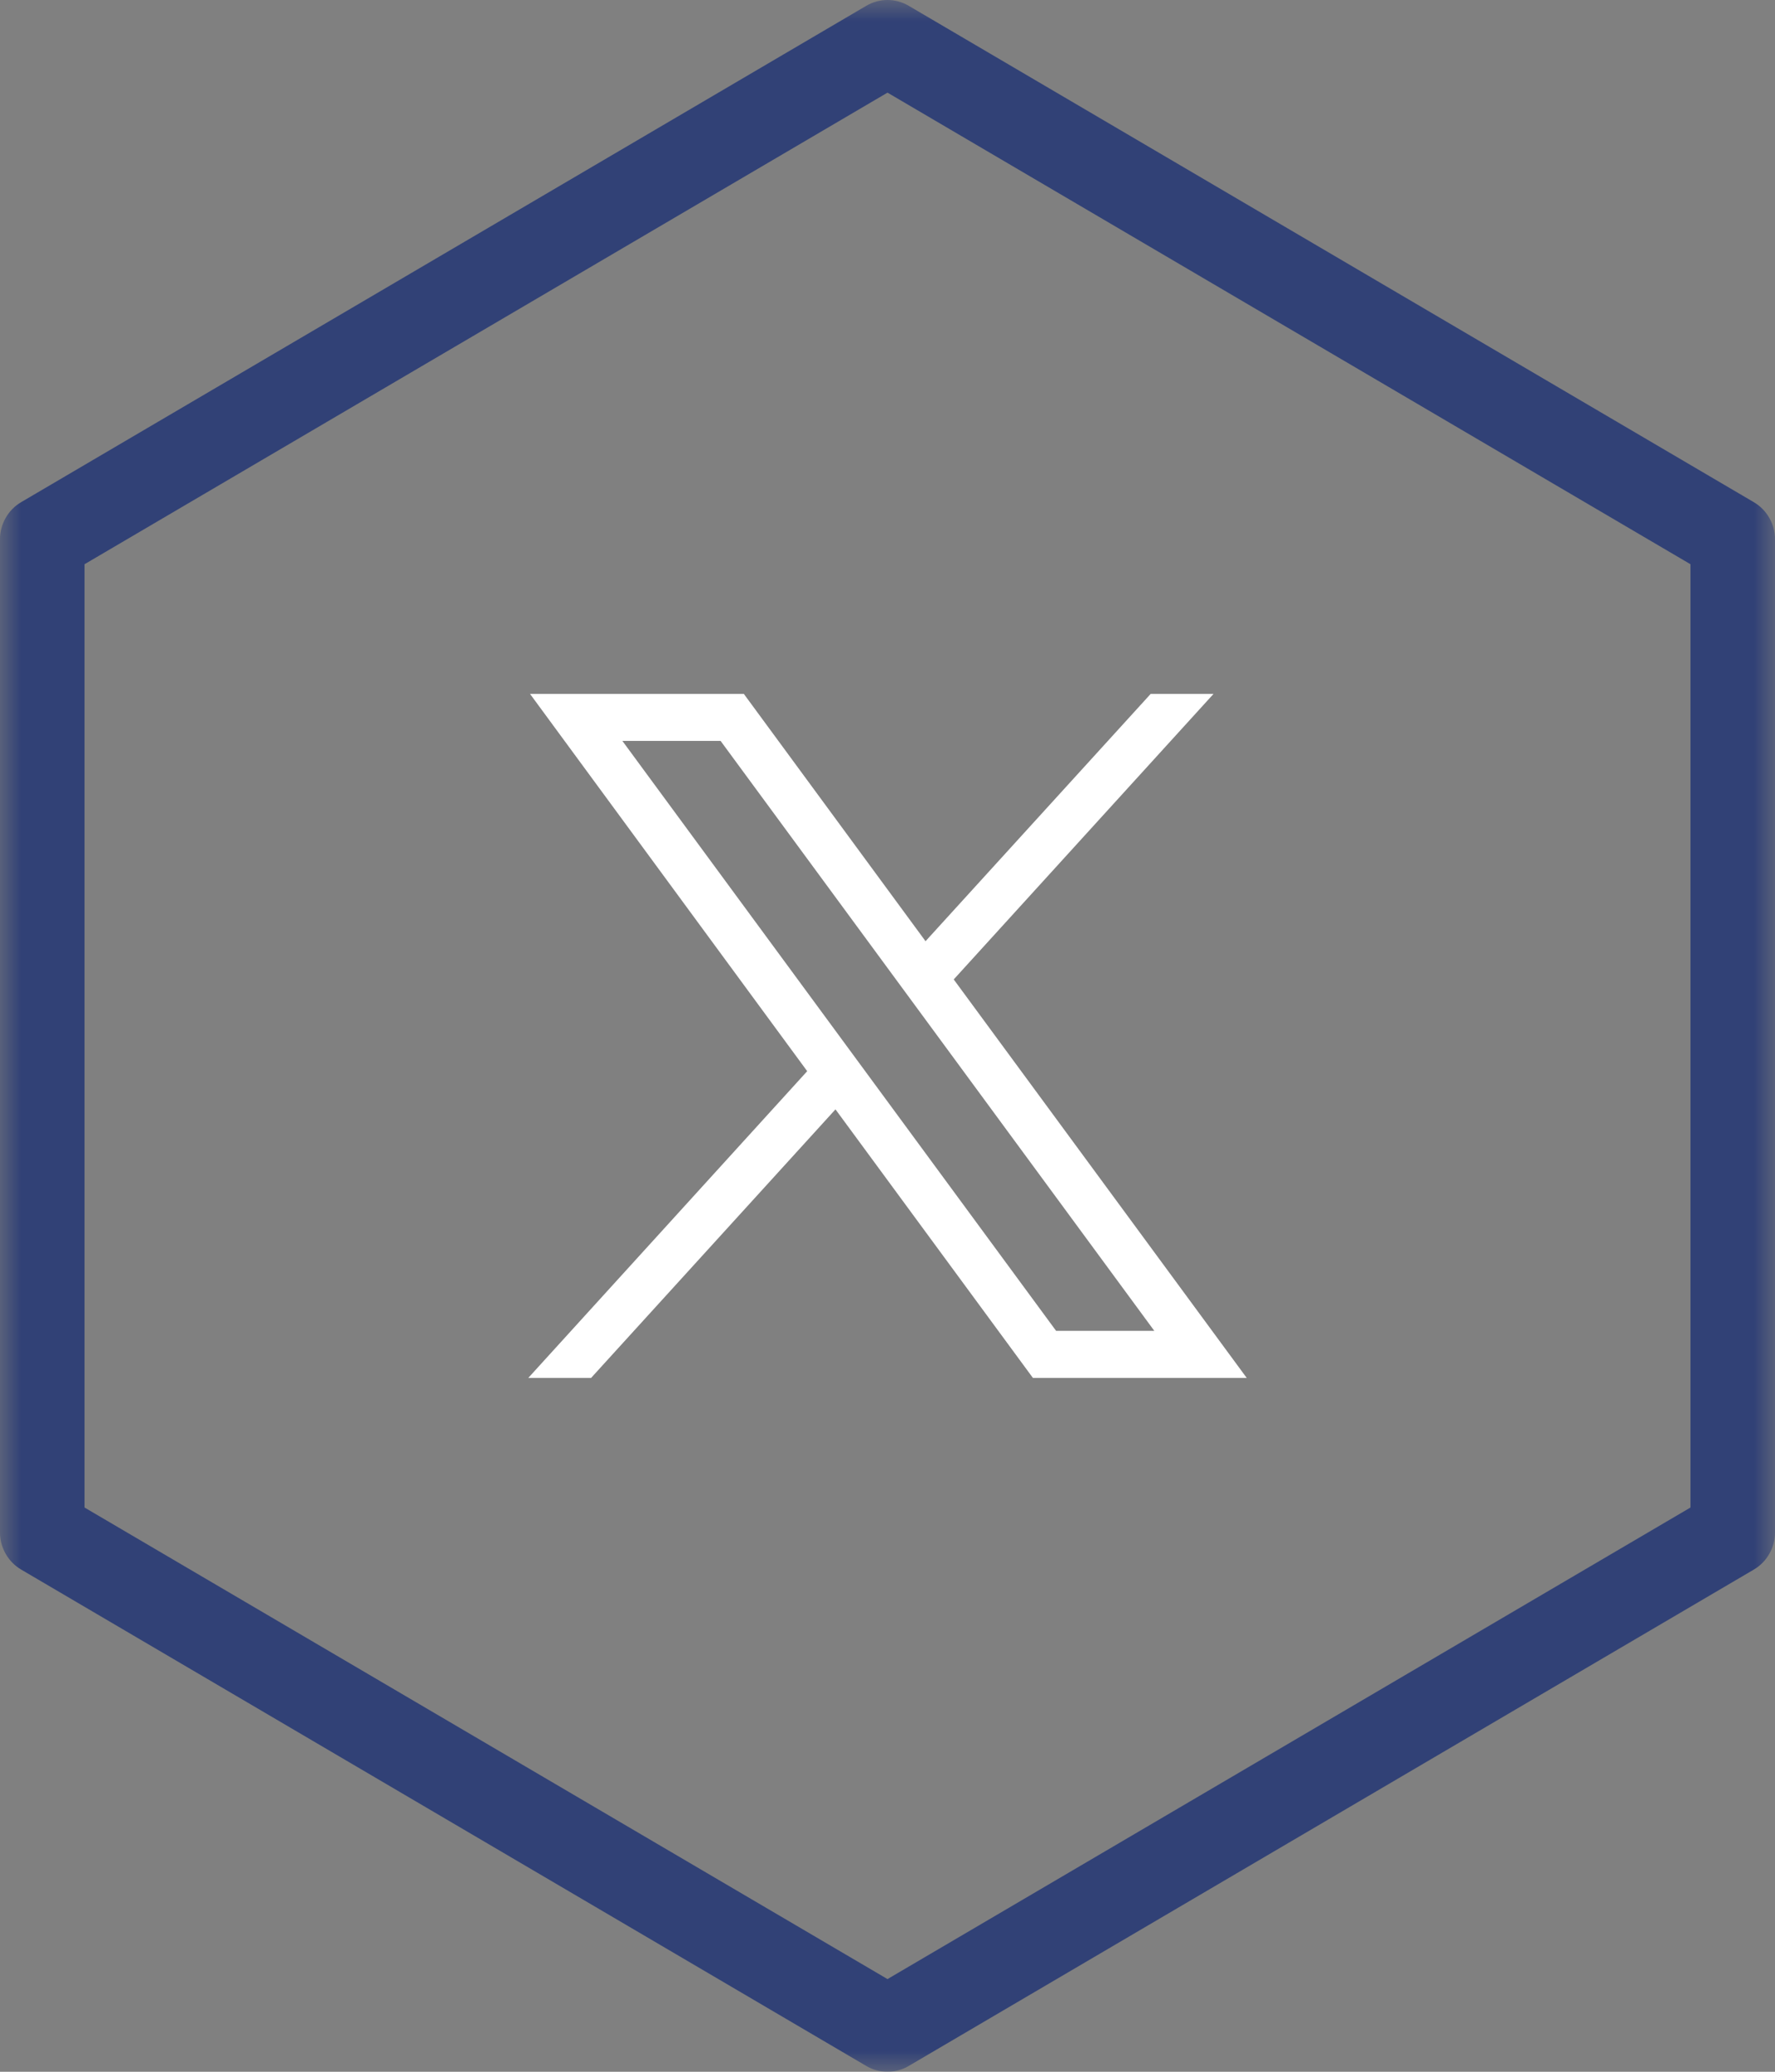 <svg width="42" height="49" viewBox="0 0 42 49" fill="none" xmlns="http://www.w3.org/2000/svg">
<rect x="0" y="0" width="42" height="49" fill="#808080" stroke="none"/>
<mask id="mask0_12_63" style="mask-type:luminance" maskUnits="userSpaceOnUse" x="0" y="0" width="42" height="49">
<path d="M42 0H0V49H42V0Z" fill="white"/>
</mask>
<g mask="url(#mask0_12_63)">
<path d="M21 49C20.824 49.001 20.651 48.953 20.5 48.864L0.5 37.122C0.347 37.032 0.22 36.903 0.133 36.748C0.045 36.594 -0.001 36.419 1.33323e-05 36.241V12.758C-0.001 12.58 0.045 12.405 0.133 12.251C0.22 12.096 0.347 11.967 0.5 11.877L20.5 0.136C20.651 0.047 20.824 -0 21 -0C21.176 -0 21.349 0.047 21.5 0.136L41.5 11.878C41.653 11.968 41.78 12.097 41.867 12.252C41.955 12.406 42.001 12.581 42 12.759V36.241C42.001 36.419 41.955 36.594 41.867 36.748C41.78 36.903 41.653 37.032 41.5 37.122L21.5 48.864C21.349 48.953 21.176 49.001 21 49ZM2 35.655L21 46.808L40 35.655V13.345L21 2.191L2 13.345V35.655Z" fill="#314176"/>
<path d="M12.541 16.411L19.1 25.335L12.5 32.59H13.986L19.769 26.238L24.441 32.59H29.5L22.567 23.165L28.715 16.411H27.228L21.9 22.261L17.6 16.411H12.541ZM14.727 17.524H17.051L27.313 31.476H24.989L14.727 17.524Z" fill="white"/>
</g>
</svg>

